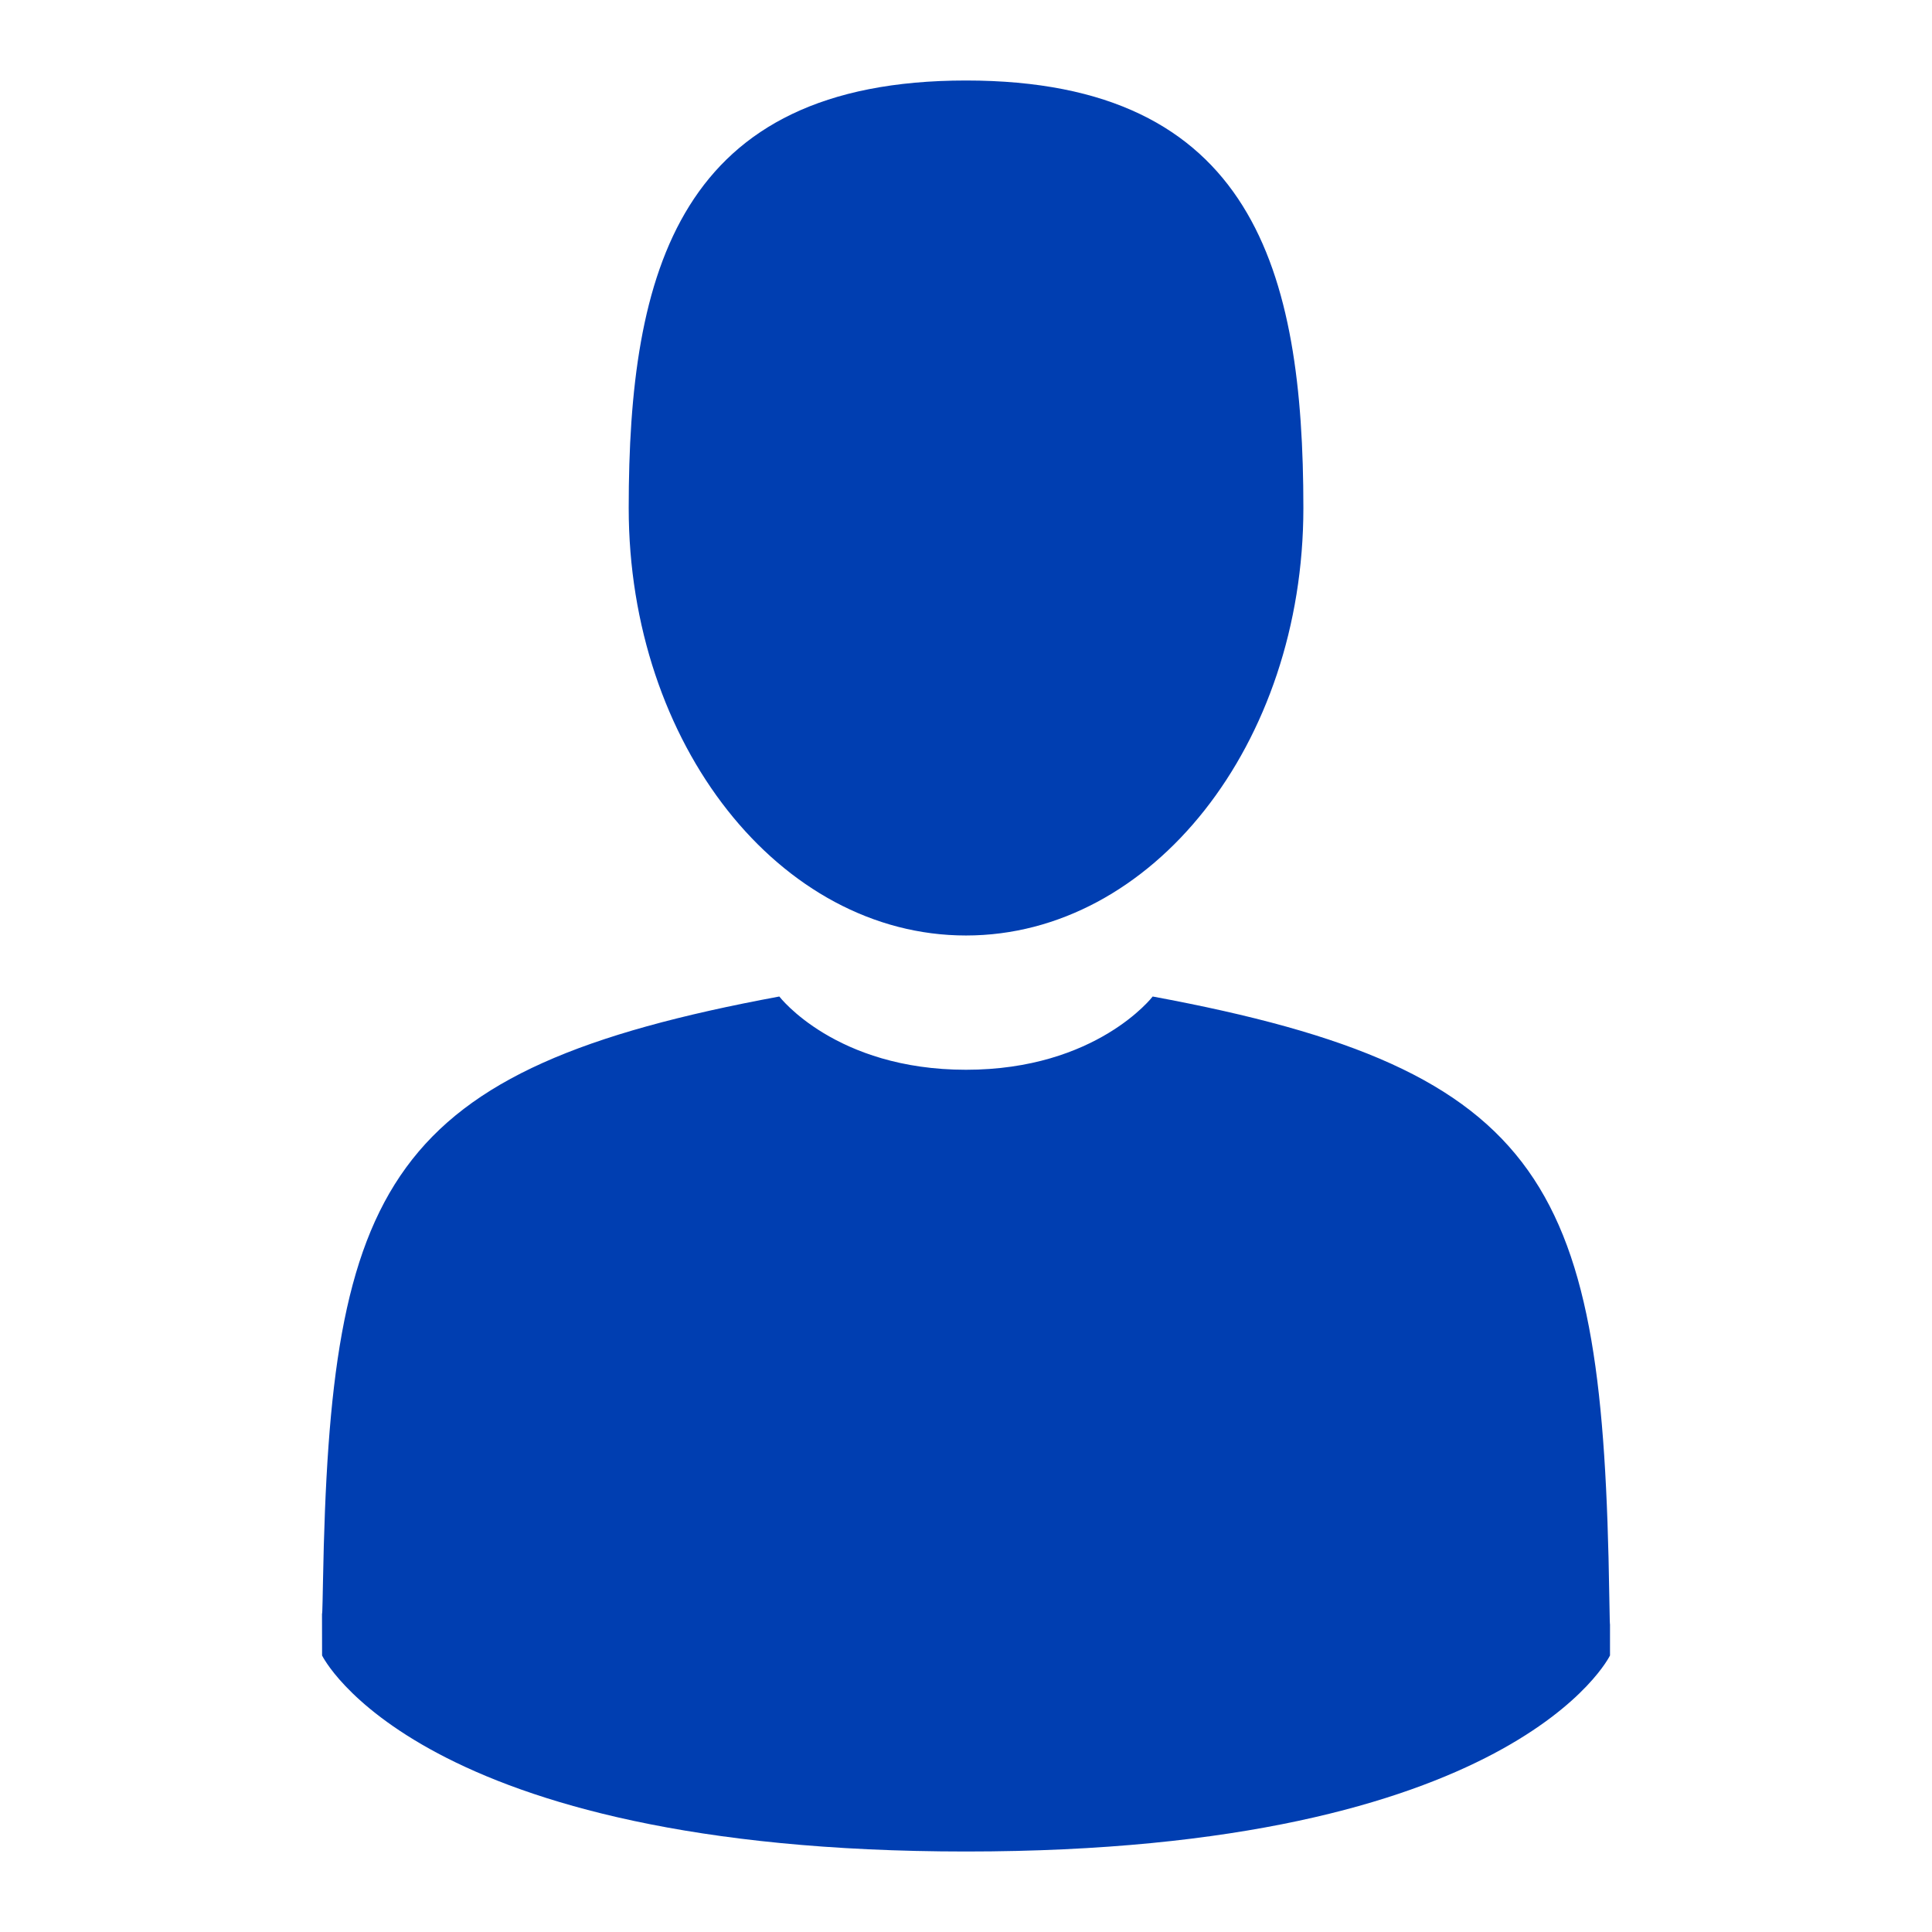 <svg width="24" height="24" viewBox="0 0 24 24" fill="none" xmlns="http://www.w3.org/2000/svg">
<path fill-rule="evenodd" clip-rule="evenodd" d="M12 11.621C14.314 11.621 16.191 9.243 16.191 6.311C16.191 3.378 15.575 1 12 1C8.426 1 7.81 3.378 7.81 6.311C7.81 9.243 9.686 11.621 12 11.621ZM19.991 19.818C19.913 14.742 19.266 13.295 14.319 12.379C14.319 12.379 13.623 13.289 12 13.289C10.377 13.289 9.681 12.379 9.681 12.379C4.788 13.285 4.102 14.71 4.012 19.654C4.005 20.057 4.001 20.078 4 20.032C4 20.119 4.001 20.282 4.001 20.565C4.001 20.565 5.178 23 12 23C18.822 23 20 20.565 20 20.565C20 20.383 20 20.256 20 20.17C19.999 20.199 19.996 20.143 19.991 19.818Z" fill="#003EB1"/>
</svg>

